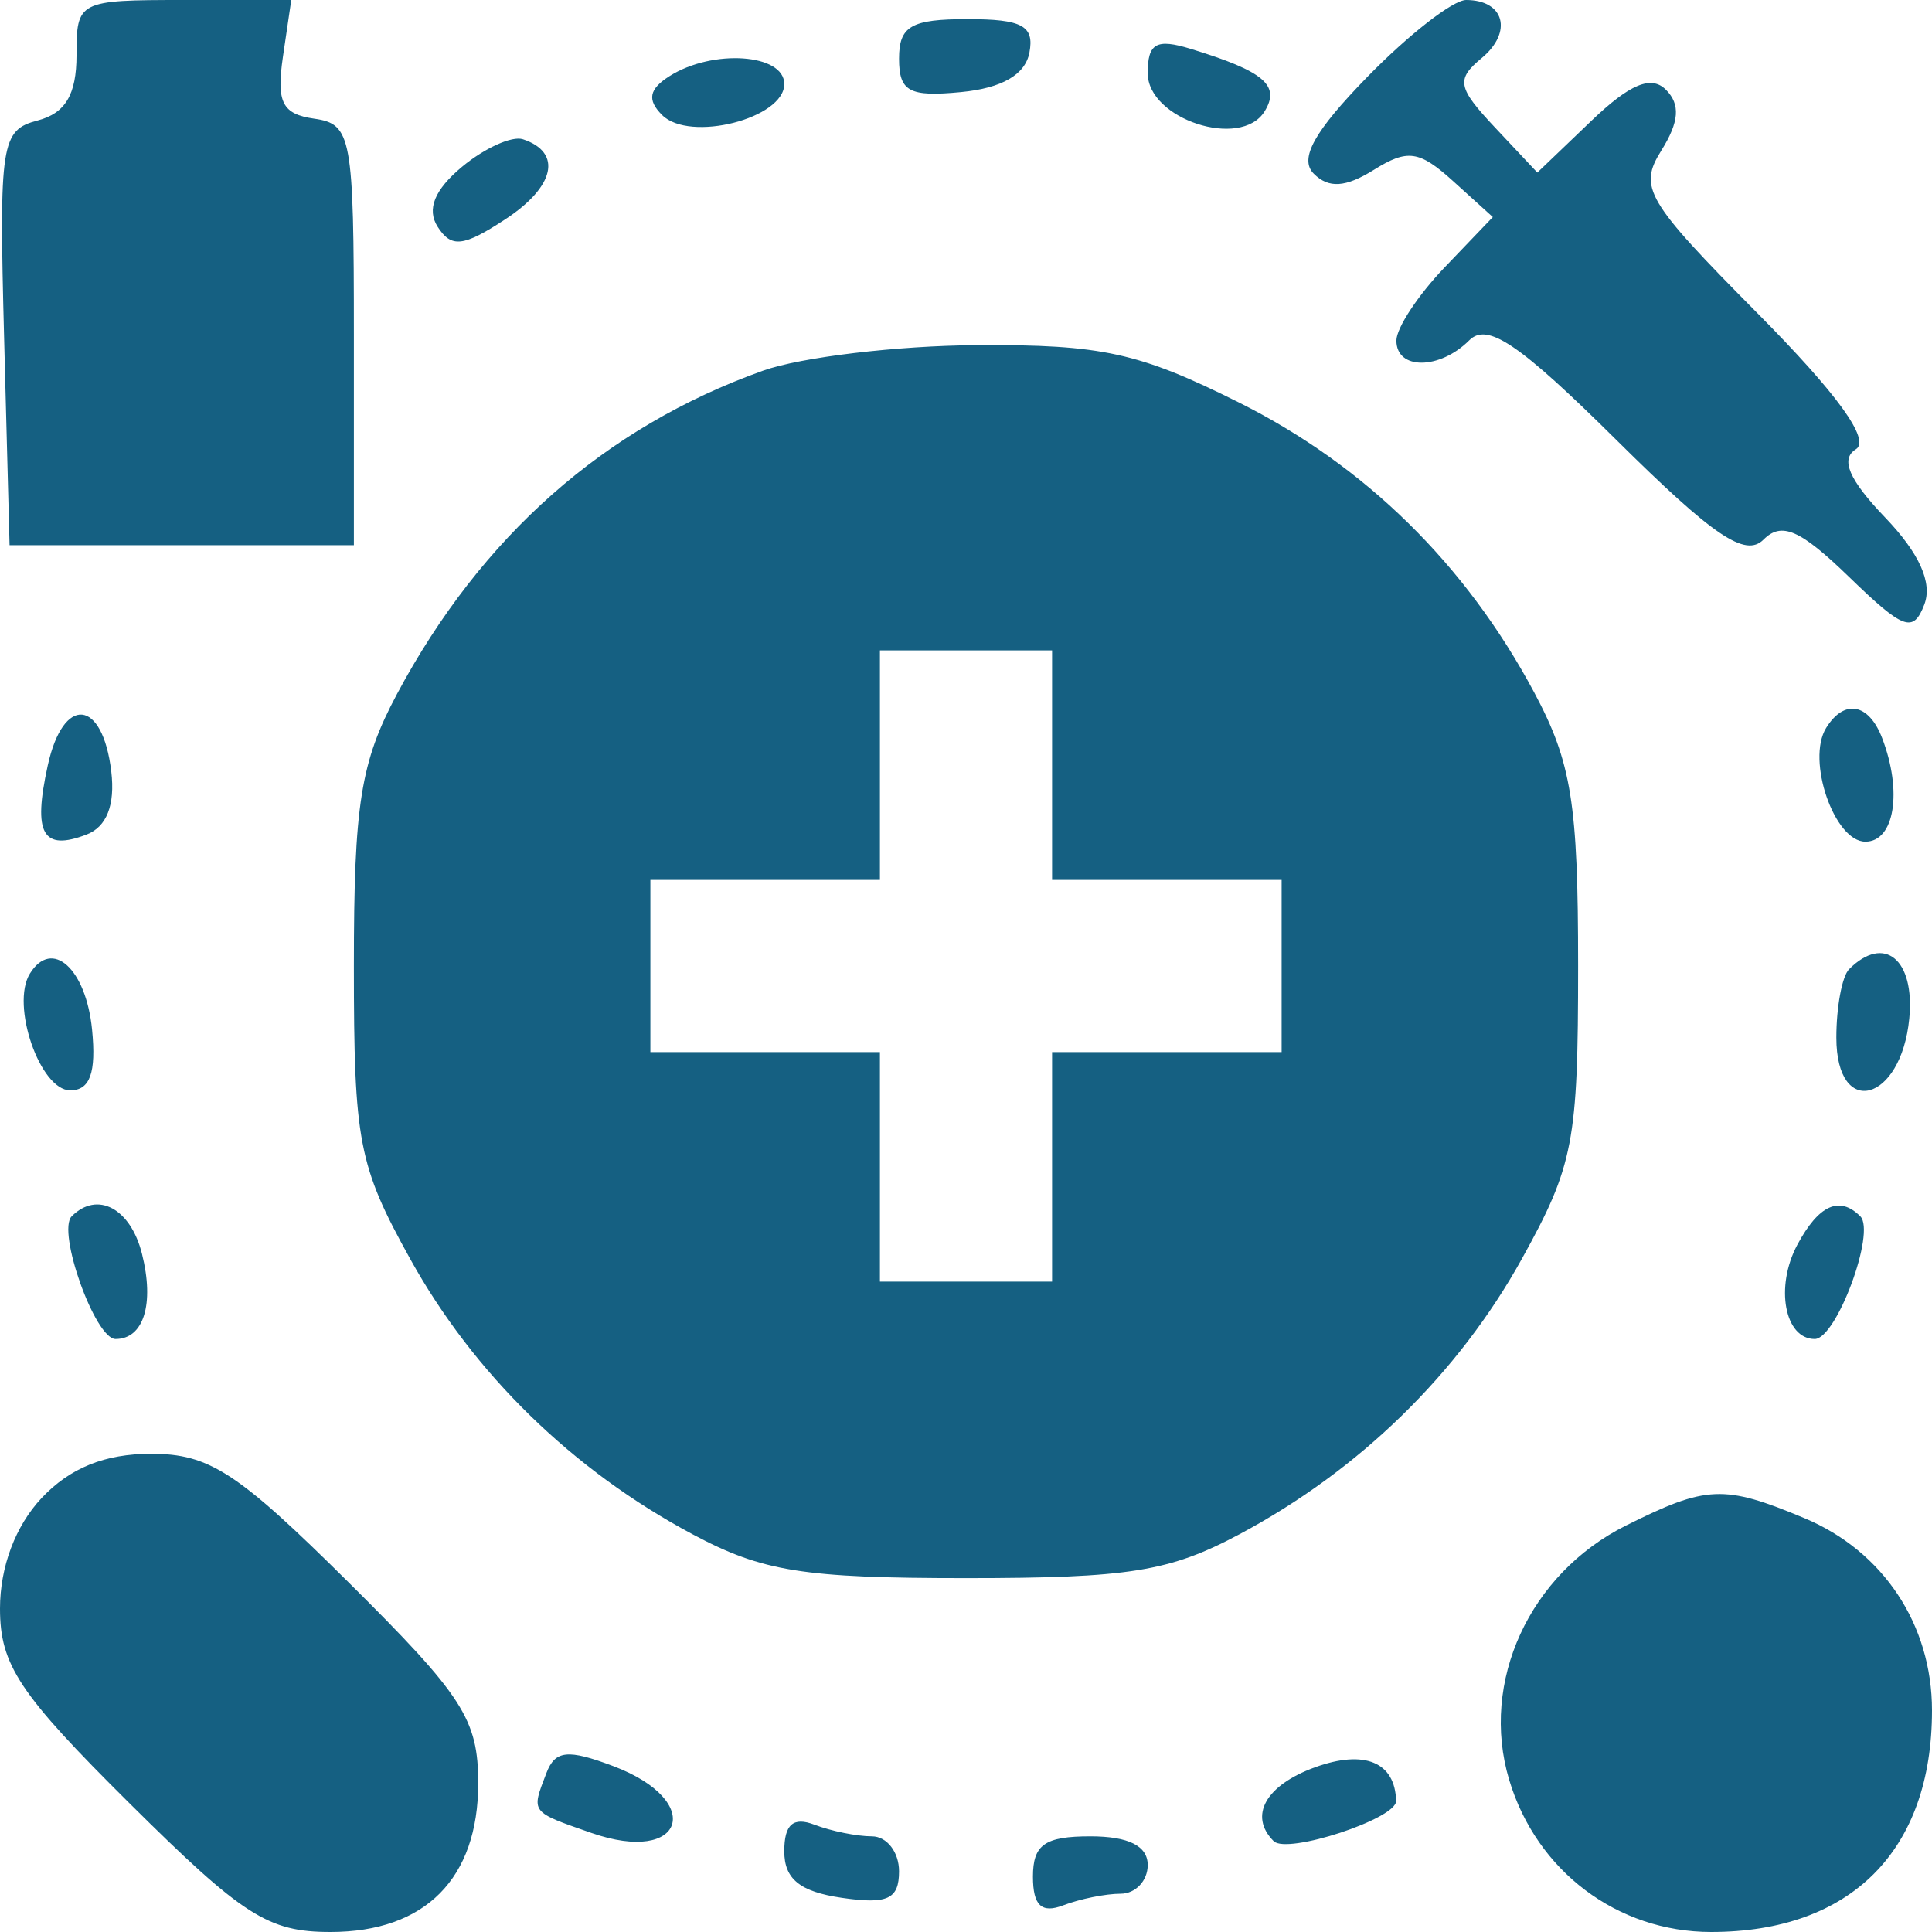 <svg width="101" height="101" viewBox="0 0 101 101" fill="none" xmlns="http://www.w3.org/2000/svg">
<path fill-rule="evenodd" clip-rule="evenodd" d="M4 2.883C4 4.942 3.418 5.919 1.965 6.299C0.054 6.799 -0.052 7.488 0.215 17.665L0.5 28.5H9.5H18.5V17.5C18.5 7.138 18.38 6.483 16.43 6.204C14.75 5.964 14.442 5.351 14.793 2.954L15.227 0H9.613C4.093 0 4 0.048 4 2.883ZM71.501 3.999C68.698 6.87 67.902 8.302 68.681 9.081C69.459 9.859 70.345 9.801 71.826 8.876C73.583 7.78 74.196 7.867 75.965 9.468L78.041 11.347L75.521 13.978C74.134 15.425 73 17.147 73 17.805C73 19.352 75.257 19.343 76.811 17.789C77.758 16.842 79.429 17.974 84.5 23C89.574 28.029 91.242 29.158 92.191 28.209C93.14 27.26 94.111 27.684 96.669 30.164C99.512 32.919 100.022 33.106 100.598 31.605C101.036 30.465 100.341 28.921 98.548 27.05C96.659 25.078 96.195 23.998 97.019 23.488C97.802 23.004 96.062 20.598 91.868 16.367C86.047 10.494 85.641 9.805 86.849 7.87C87.787 6.368 87.856 5.456 87.089 4.689C86.321 3.921 85.205 4.388 83.191 6.317L80.368 9.021L78.151 6.661C76.193 4.576 76.111 4.152 77.456 3.037C79.098 1.674 78.65 0 76.644 0C75.963 0 73.649 1.799 71.501 3.999ZM47 3.063C47 4.788 47.532 5.075 50.242 4.813C52.377 4.607 53.597 3.903 53.815 2.75C54.081 1.348 53.436 1 50.573 1C47.63 1 47 1.364 47 3.063ZM60 3.824C60 6.23 64.873 7.823 66.11 5.822C66.95 4.462 66.08 3.725 62.25 2.554C60.448 2.002 60 2.255 60 3.824ZM35.008 3.974C33.926 4.658 33.818 5.218 34.614 6.014C36.053 7.453 41 6.196 41 4.392C41 2.808 37.264 2.548 35.008 3.974ZM24.157 8.717C22.714 9.917 22.296 10.943 22.88 11.855C23.595 12.971 24.219 12.903 26.411 11.466C29.014 9.761 29.411 7.97 27.339 7.28C26.769 7.09 25.337 7.737 24.157 8.717ZM39.882 19.381C31.609 22.337 25.162 28.033 20.756 36.278C18.847 39.852 18.5 42.036 18.5 50.5C18.5 59.694 18.737 60.927 21.438 65.804C24.775 71.827 29.933 76.858 36.205 80.207C39.861 82.159 41.989 82.5 50.5 82.5C59.011 82.5 61.139 82.159 64.795 80.207C71.067 76.858 76.225 71.827 79.562 65.804C82.263 60.927 82.5 59.694 82.5 50.5C82.5 41.989 82.159 39.861 80.207 36.205C76.626 29.499 71.375 24.343 64.757 21.036C59.55 18.434 57.595 18.006 51.09 18.044C46.916 18.068 41.872 18.67 39.882 19.381ZM55 40V46H61H67V50.5V55H61H55V61V67H50.5H46V61V55H40H34V50.5V46H40H46V40V34H50.5H55V40ZM2.496 40.019C1.711 43.59 2.228 44.51 4.524 43.629C5.578 43.225 6.024 42.086 5.817 40.333C5.366 36.518 3.307 36.324 2.496 40.019ZM95.465 38.057C94.423 39.743 95.895 44 97.519 44C99.042 44 99.466 41.377 98.393 38.582C97.693 36.759 96.409 36.528 95.465 38.057ZM1.561 50.901C0.55 52.538 2.094 57 3.672 57C4.705 57 5.036 56.081 4.813 53.827C4.498 50.634 2.717 49.031 1.561 50.901ZM96.667 50.667C96.3 51.033 96 52.641 96 54.24C96 58.517 99.389 57.629 99.813 53.242C100.112 50.148 98.503 48.831 96.667 50.667ZM3.748 63.585C2.962 64.371 4.972 70 6.039 70C7.514 70 8.081 68.172 7.422 65.546C6.825 63.168 5.091 62.242 3.748 63.585ZM93.958 65.078C92.786 67.268 93.293 70 94.871 70C96.002 70 98.076 64.41 97.252 63.585C96.164 62.497 95.075 62.991 93.958 65.078ZM2.174 78.314C0.806 79.771 0 81.913 0 84.091C0 87.039 1.007 88.553 6.775 94.277C12.702 100.159 14.016 101 17.275 101C22.227 101 25 98.208 25 93.223C25 89.887 24.209 88.661 18.225 82.723C12.417 76.96 10.943 76 7.899 76C5.481 76 3.655 76.738 2.174 78.314ZM85 79.752C79.955 82.272 77.361 87.923 78.896 93.047C80.325 97.815 84.553 101 89.454 101C96.758 101 101 96.745 101 89.418C101 84.929 98.449 81.086 94.328 79.364C90.124 77.607 89.217 77.645 85 79.752ZM28.564 92.693C27.764 94.778 27.707 94.702 30.915 95.821C35.786 97.519 36.895 94.154 32.064 92.33C29.68 91.43 29.023 91.498 28.564 92.693ZM68.75 92.388C66.162 93.327 65.264 94.93 66.585 96.252C67.289 96.956 73.006 95.08 72.985 94.152C72.937 92.119 71.333 91.451 68.75 92.388ZM41 96.78C41 98.23 41.817 98.893 44 99.213C46.399 99.565 47 99.288 47 97.827C47 96.822 46.362 96 45.582 96C44.802 96 43.452 95.727 42.582 95.393C41.465 94.965 41 95.373 41 96.78ZM54 98.107C54 99.617 54.448 100.042 55.582 99.607C56.452 99.273 57.802 99 58.582 99C59.362 99 60 98.325 60 97.5C60 96.5 59 96 57 96C54.616 96 54 96.433 54 98.107Z" fill="#156082"/>
</svg>
